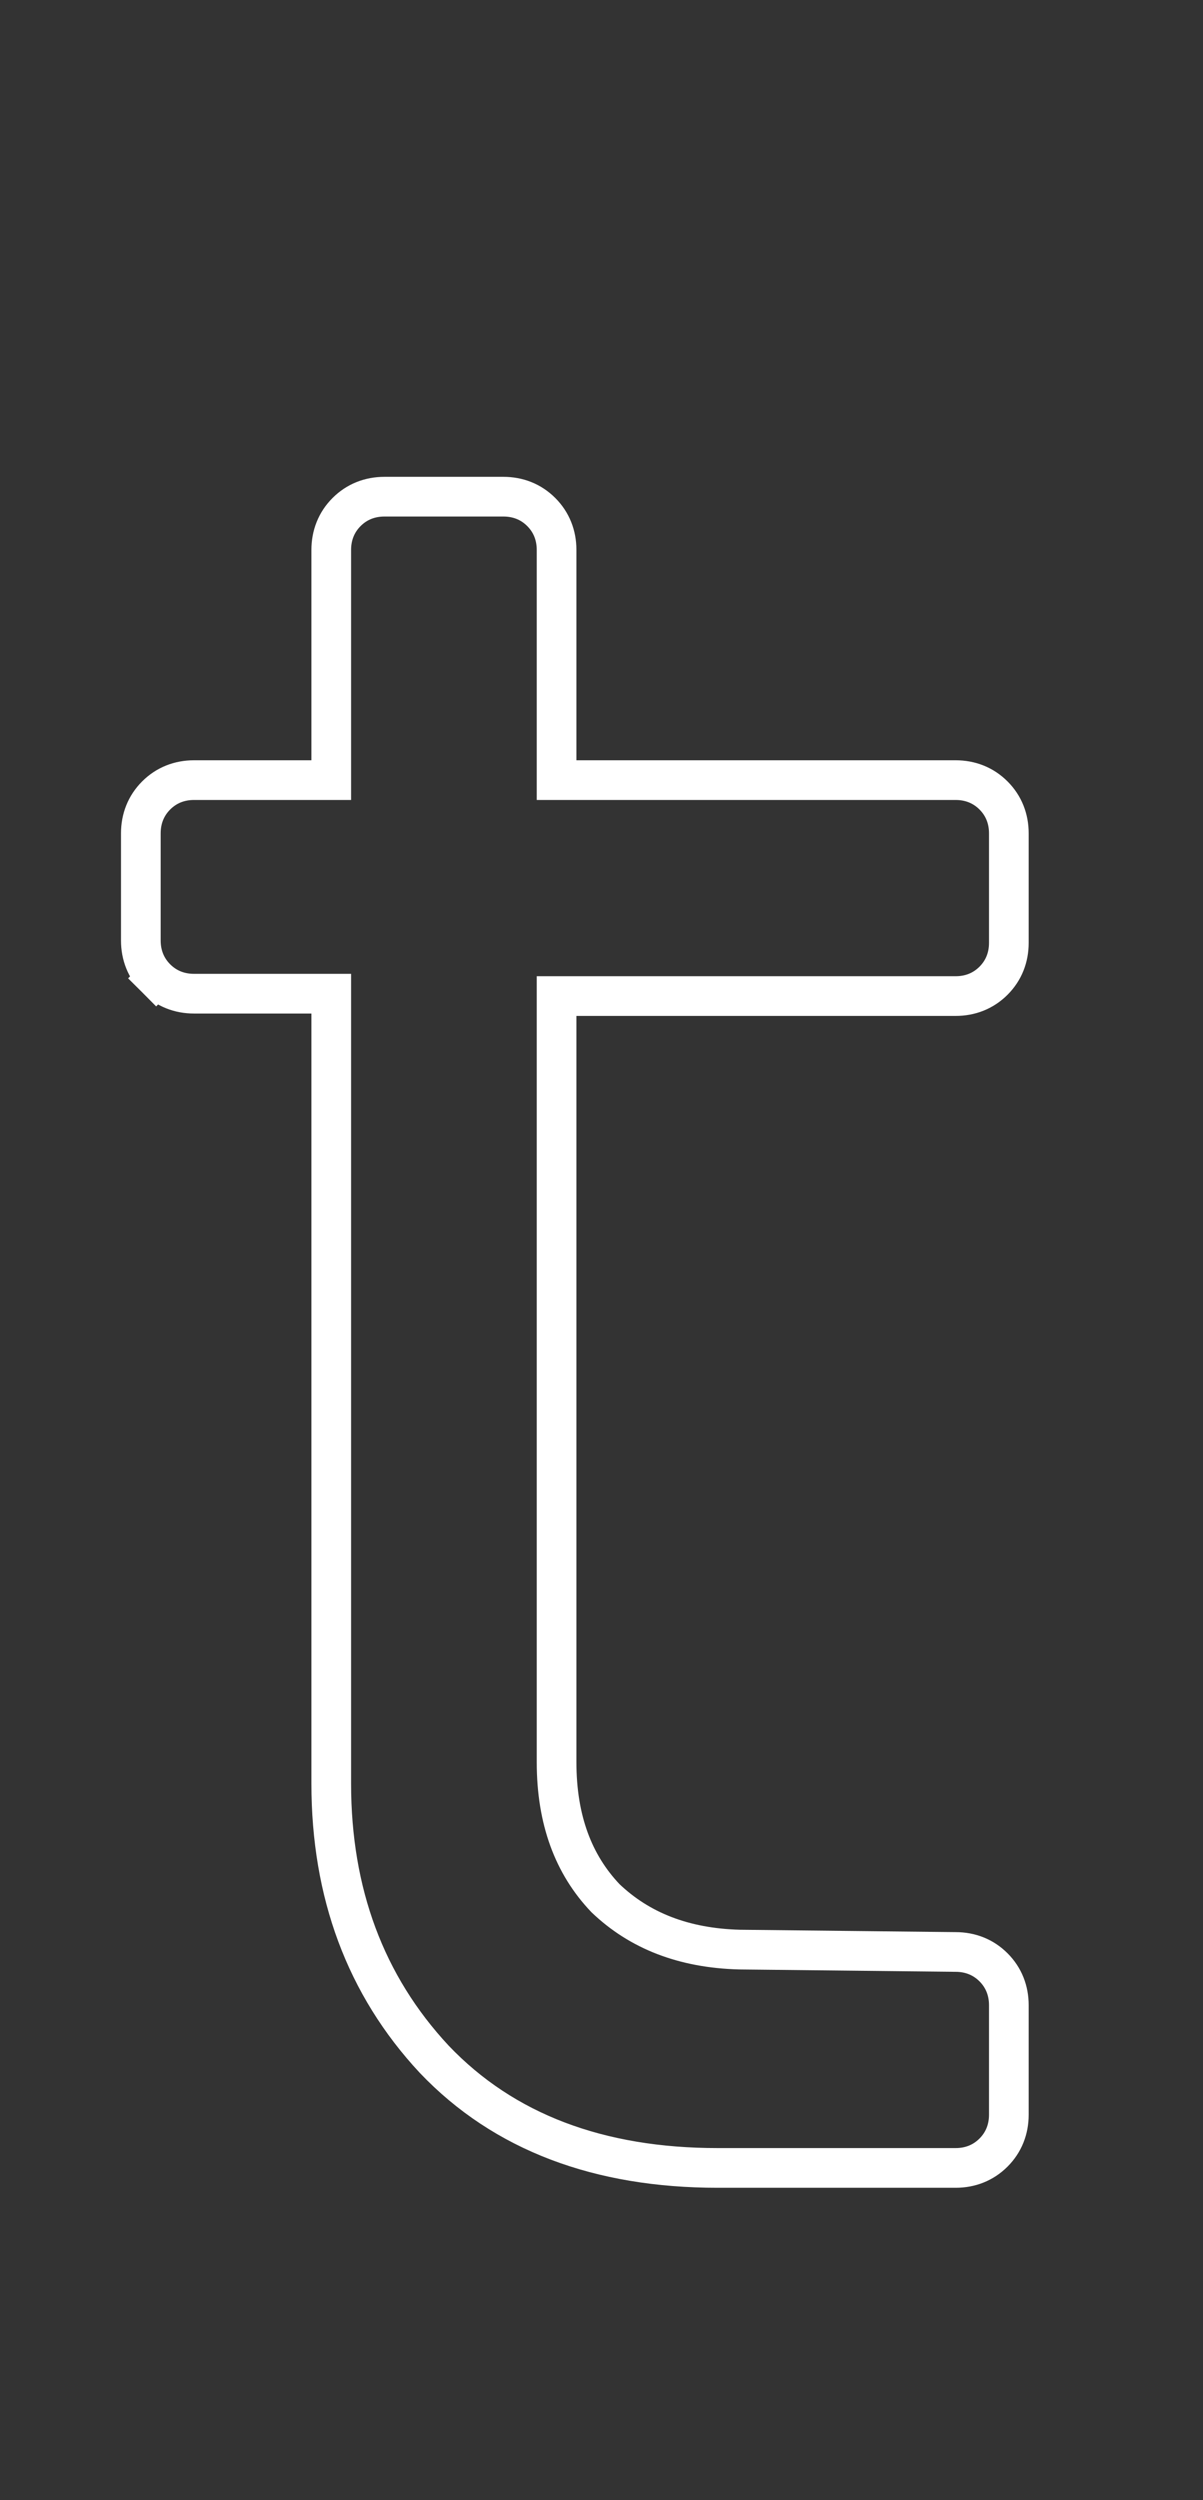 <?xml version="1.0" encoding="UTF-8"?> <svg xmlns="http://www.w3.org/2000/svg" width="143" height="297" viewBox="0 0 143 297" fill="none"><rect x="0" y="0" width="143" height="297" fill="#333333" stroke="none"/> <path d="M51.609 244.617L51.619 244.627L51.628 244.637C59.899 253.311 71.228 257.534 85.307 257.534H113.601C115.316 257.534 116.872 256.937 118.098 255.712C119.324 254.486 119.92 252.93 119.92 251.215V238.2C119.92 236.485 119.324 234.929 118.098 233.703C116.876 232.481 115.324 231.884 113.614 231.881C113.61 231.881 113.606 231.881 113.601 231.881L87.898 231.598C81.255 231.42 76.013 229.346 71.979 225.497C68.156 221.489 66.161 216.18 66.161 209.34V118.326H113.601C115.316 118.326 116.872 117.729 118.098 116.504C119.324 115.278 119.92 113.722 119.92 112.007V98.992C119.92 97.277 119.324 95.721 118.098 94.495C116.872 93.269 115.316 92.673 113.601 92.673H66.161V65.322C66.161 63.607 65.564 62.05 64.339 60.825C63.113 59.599 61.557 59.002 59.842 59.002H45.695C43.98 59.002 42.424 59.599 41.198 60.825C39.973 62.05 39.376 63.606 39.376 65.322V92.673H23.06C21.345 92.673 19.788 93.269 18.563 94.495C17.337 95.721 16.741 97.277 16.741 98.992V111.724C16.741 113.439 17.337 114.995 18.563 116.221L20.228 114.556L18.563 116.221C19.788 117.447 21.345 118.043 23.06 118.043H39.376V211.886C39.376 224.869 43.428 235.837 51.609 244.617Z" stroke="white" stroke-width="4.716"></path> </svg> 